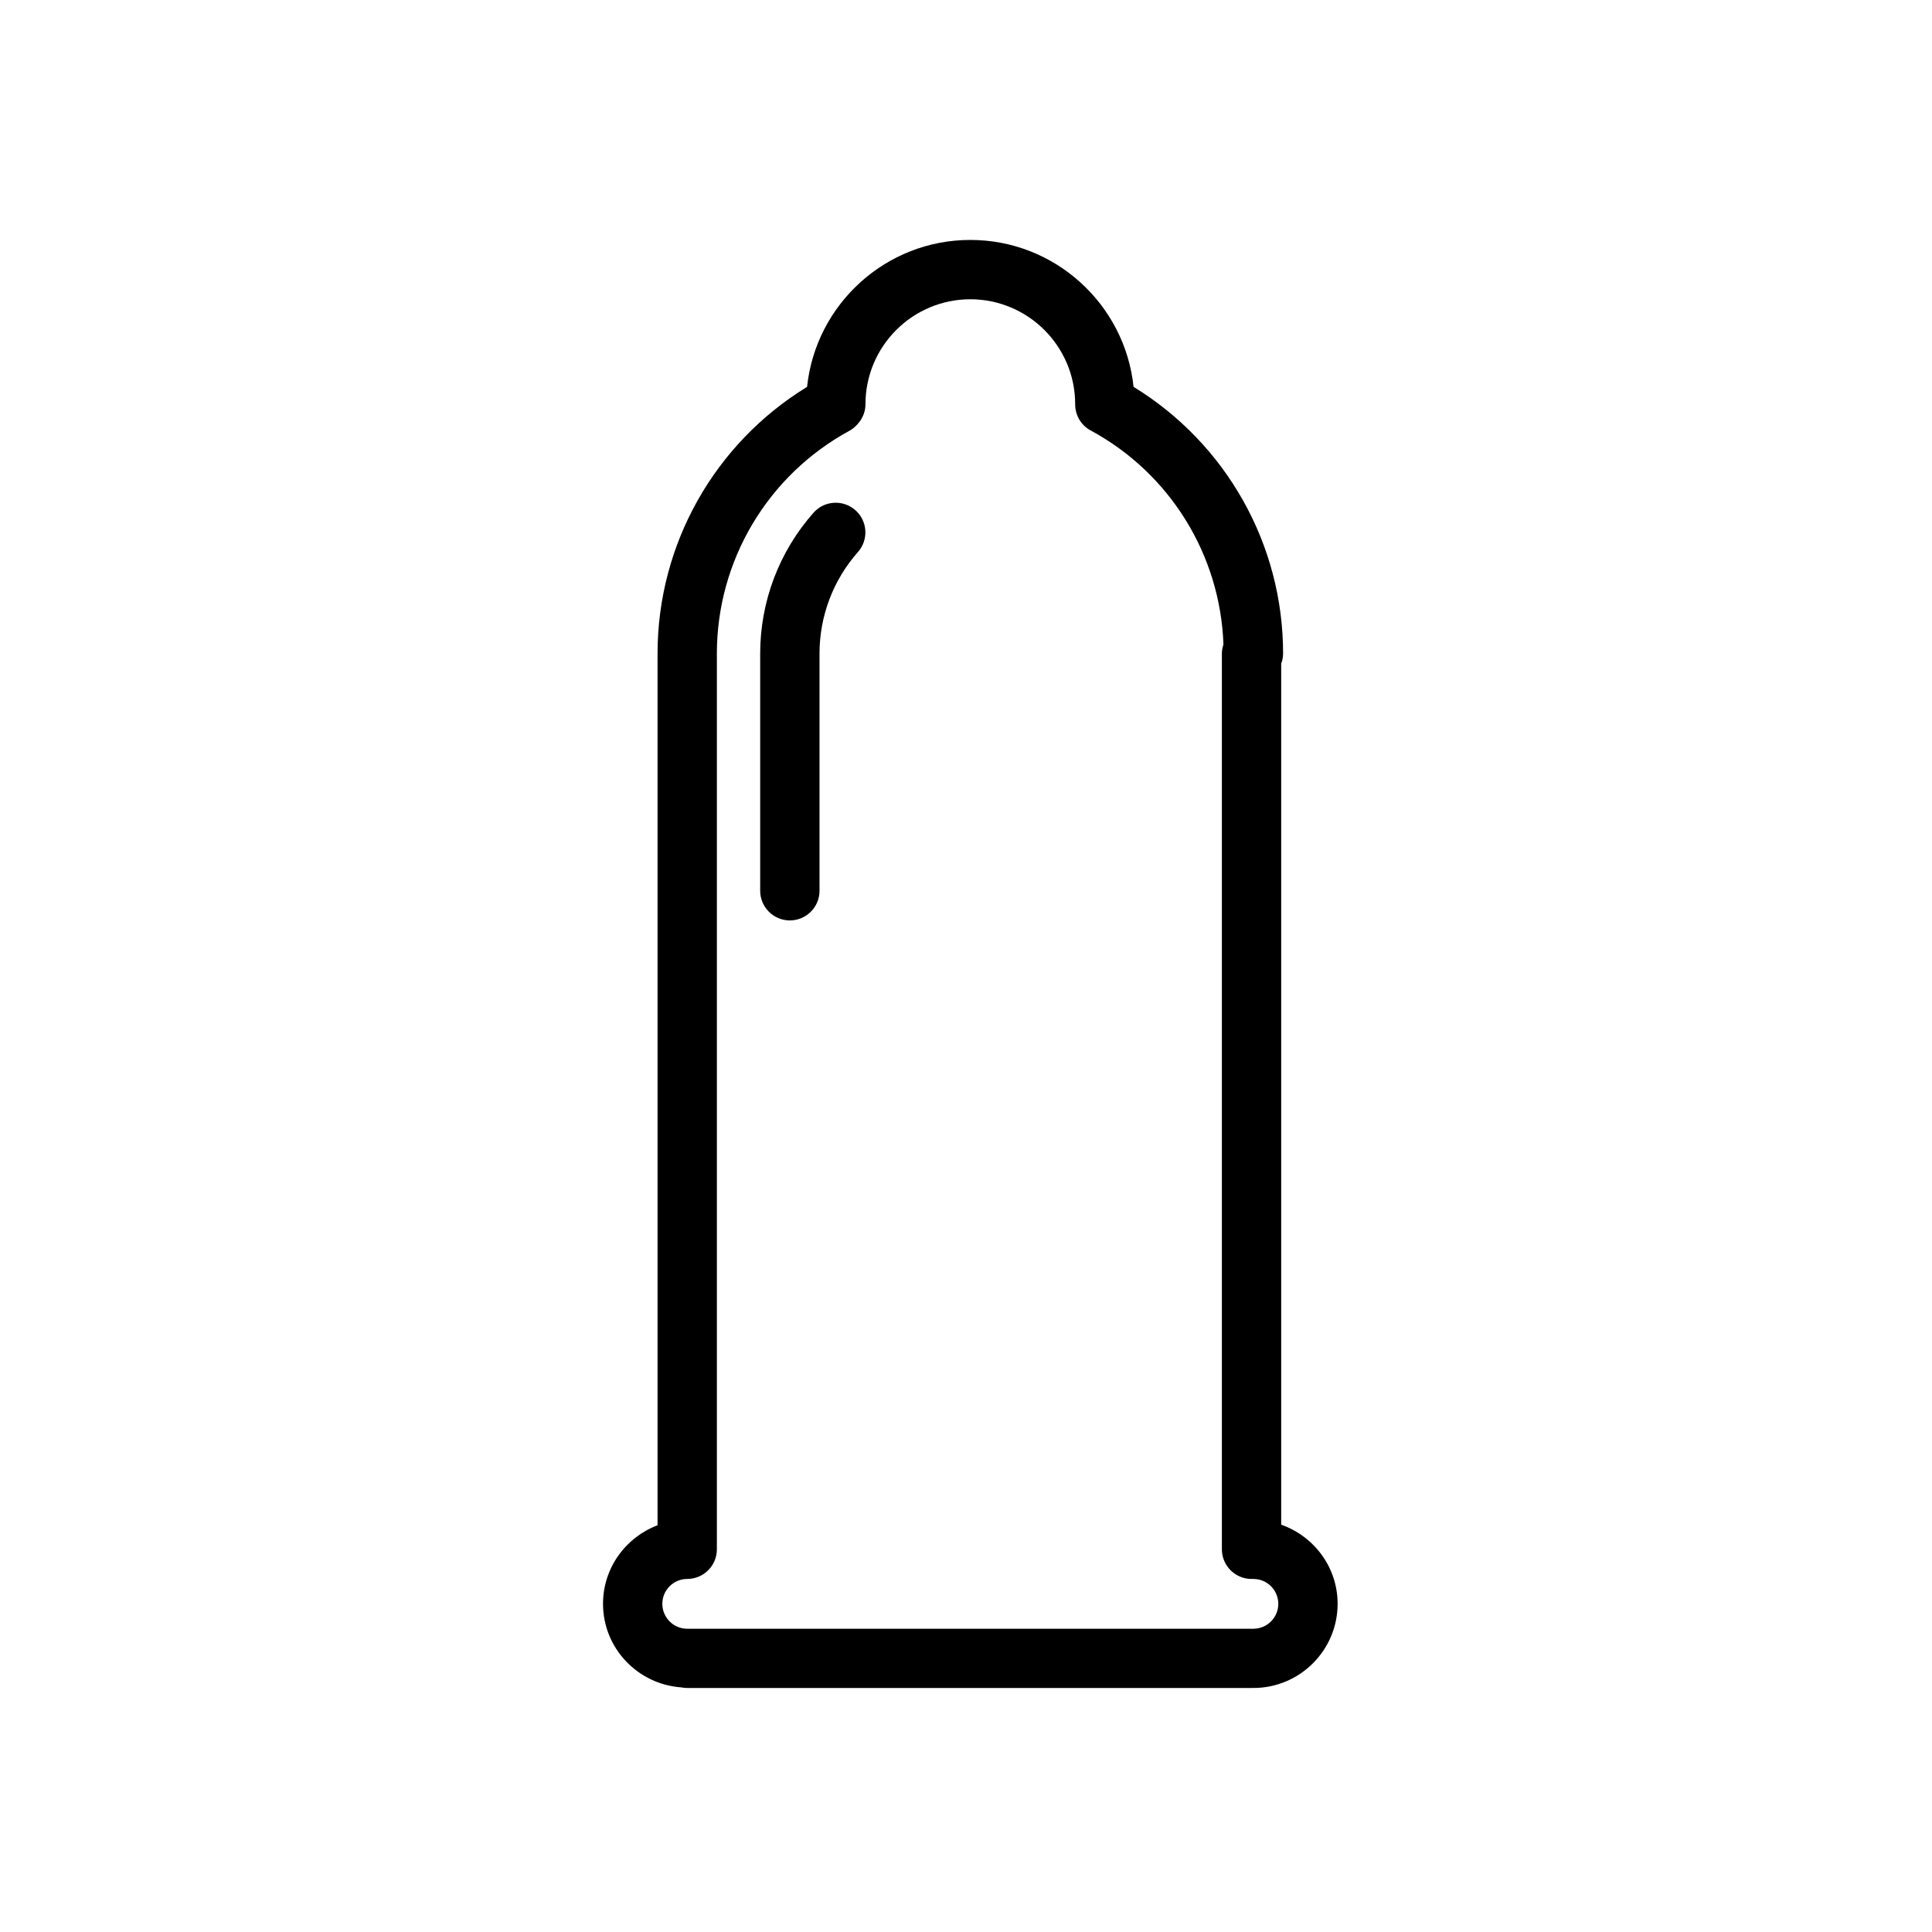 <?xml version="1.0" encoding="UTF-8"?>
<!-- Uploaded to: SVG Repo, www.svgrepo.com, Generator: SVG Repo Mixer Tools -->
<svg fill="#000000" width="800px" height="800px" version="1.1" viewBox="144 144 512 512" xmlns="http://www.w3.org/2000/svg">
 <g>
  <path d="m483.53 548.06v-228.18c0.309-0.84 0.504-1.738 0.504-2.684 0-28.98-15.086-55.637-39.625-70.676-2.293-21.852-20.816-38.934-43.262-38.934-22.445 0-40.969 17.086-43.262 38.938-24.535 15.035-39.625 41.707-39.625 70.668v231.02c-8.422 3.195-14.453 11.281-14.453 20.809 0 11.766 9.176 21.32 20.727 22.152 0.516 0.105 1.043 0.16 1.586 0.16h149.55c0.086 0 0.168-0.02 0.25-0.023 0.086 0.004 0.168 0.023 0.25 0.023 12.305 0 22.312-10.004 22.312-22.312 0-9.711-6.277-17.906-14.953-20.965zm-114.39-289.92c0.68-0.367 1.254-0.852 1.777-1.371 0.105-0.102 0.203-0.203 0.301-0.309 0.172-0.191 0.344-0.387 0.492-0.594 1.023-1.324 1.652-2.969 1.652-4.769 0-15.32 12.465-27.789 27.785-27.789 15.32 0 27.785 12.469 27.785 27.789v0.004c-0.016 2.812 1.445 5.535 4.086 6.961 21.055 11.383 34.355 32.961 35.211 56.719-0.25 0.766-0.418 1.57-0.418 2.418v237.38c0 4.336 3.523 7.859 7.859 7.859 0.086 0 0.168-0.02 0.25-0.023 0.086 0.004 0.168 0.023 0.25 0.023 3.637 0 6.594 2.957 6.594 6.594 0 3.637-2.957 6.602-6.594 6.602-0.086 0-0.168 0.02-0.25 0.023-0.086-0.004-0.168-0.023-0.25-0.023h-149.55c-3.637 0-6.594-2.961-6.594-6.602 0-3.637 2.957-6.594 6.594-6.594 4.336 0 7.859-3.516 7.859-7.859v-237.38c0-24.645 13.473-47.277 35.156-59.055z"/>
  <path d="m353.32 387.92c4.336 0 7.859-3.516 7.859-7.859v-62.871c0-9.922 3.617-19.473 10.184-26.898 2.875-3.25 2.57-8.219-0.68-11.09s-8.219-2.578-11.094 0.68c-9.113 10.297-14.133 23.547-14.133 37.309v62.871c0.004 4.34 3.527 7.859 7.863 7.859z"/>
 </g>
</svg>